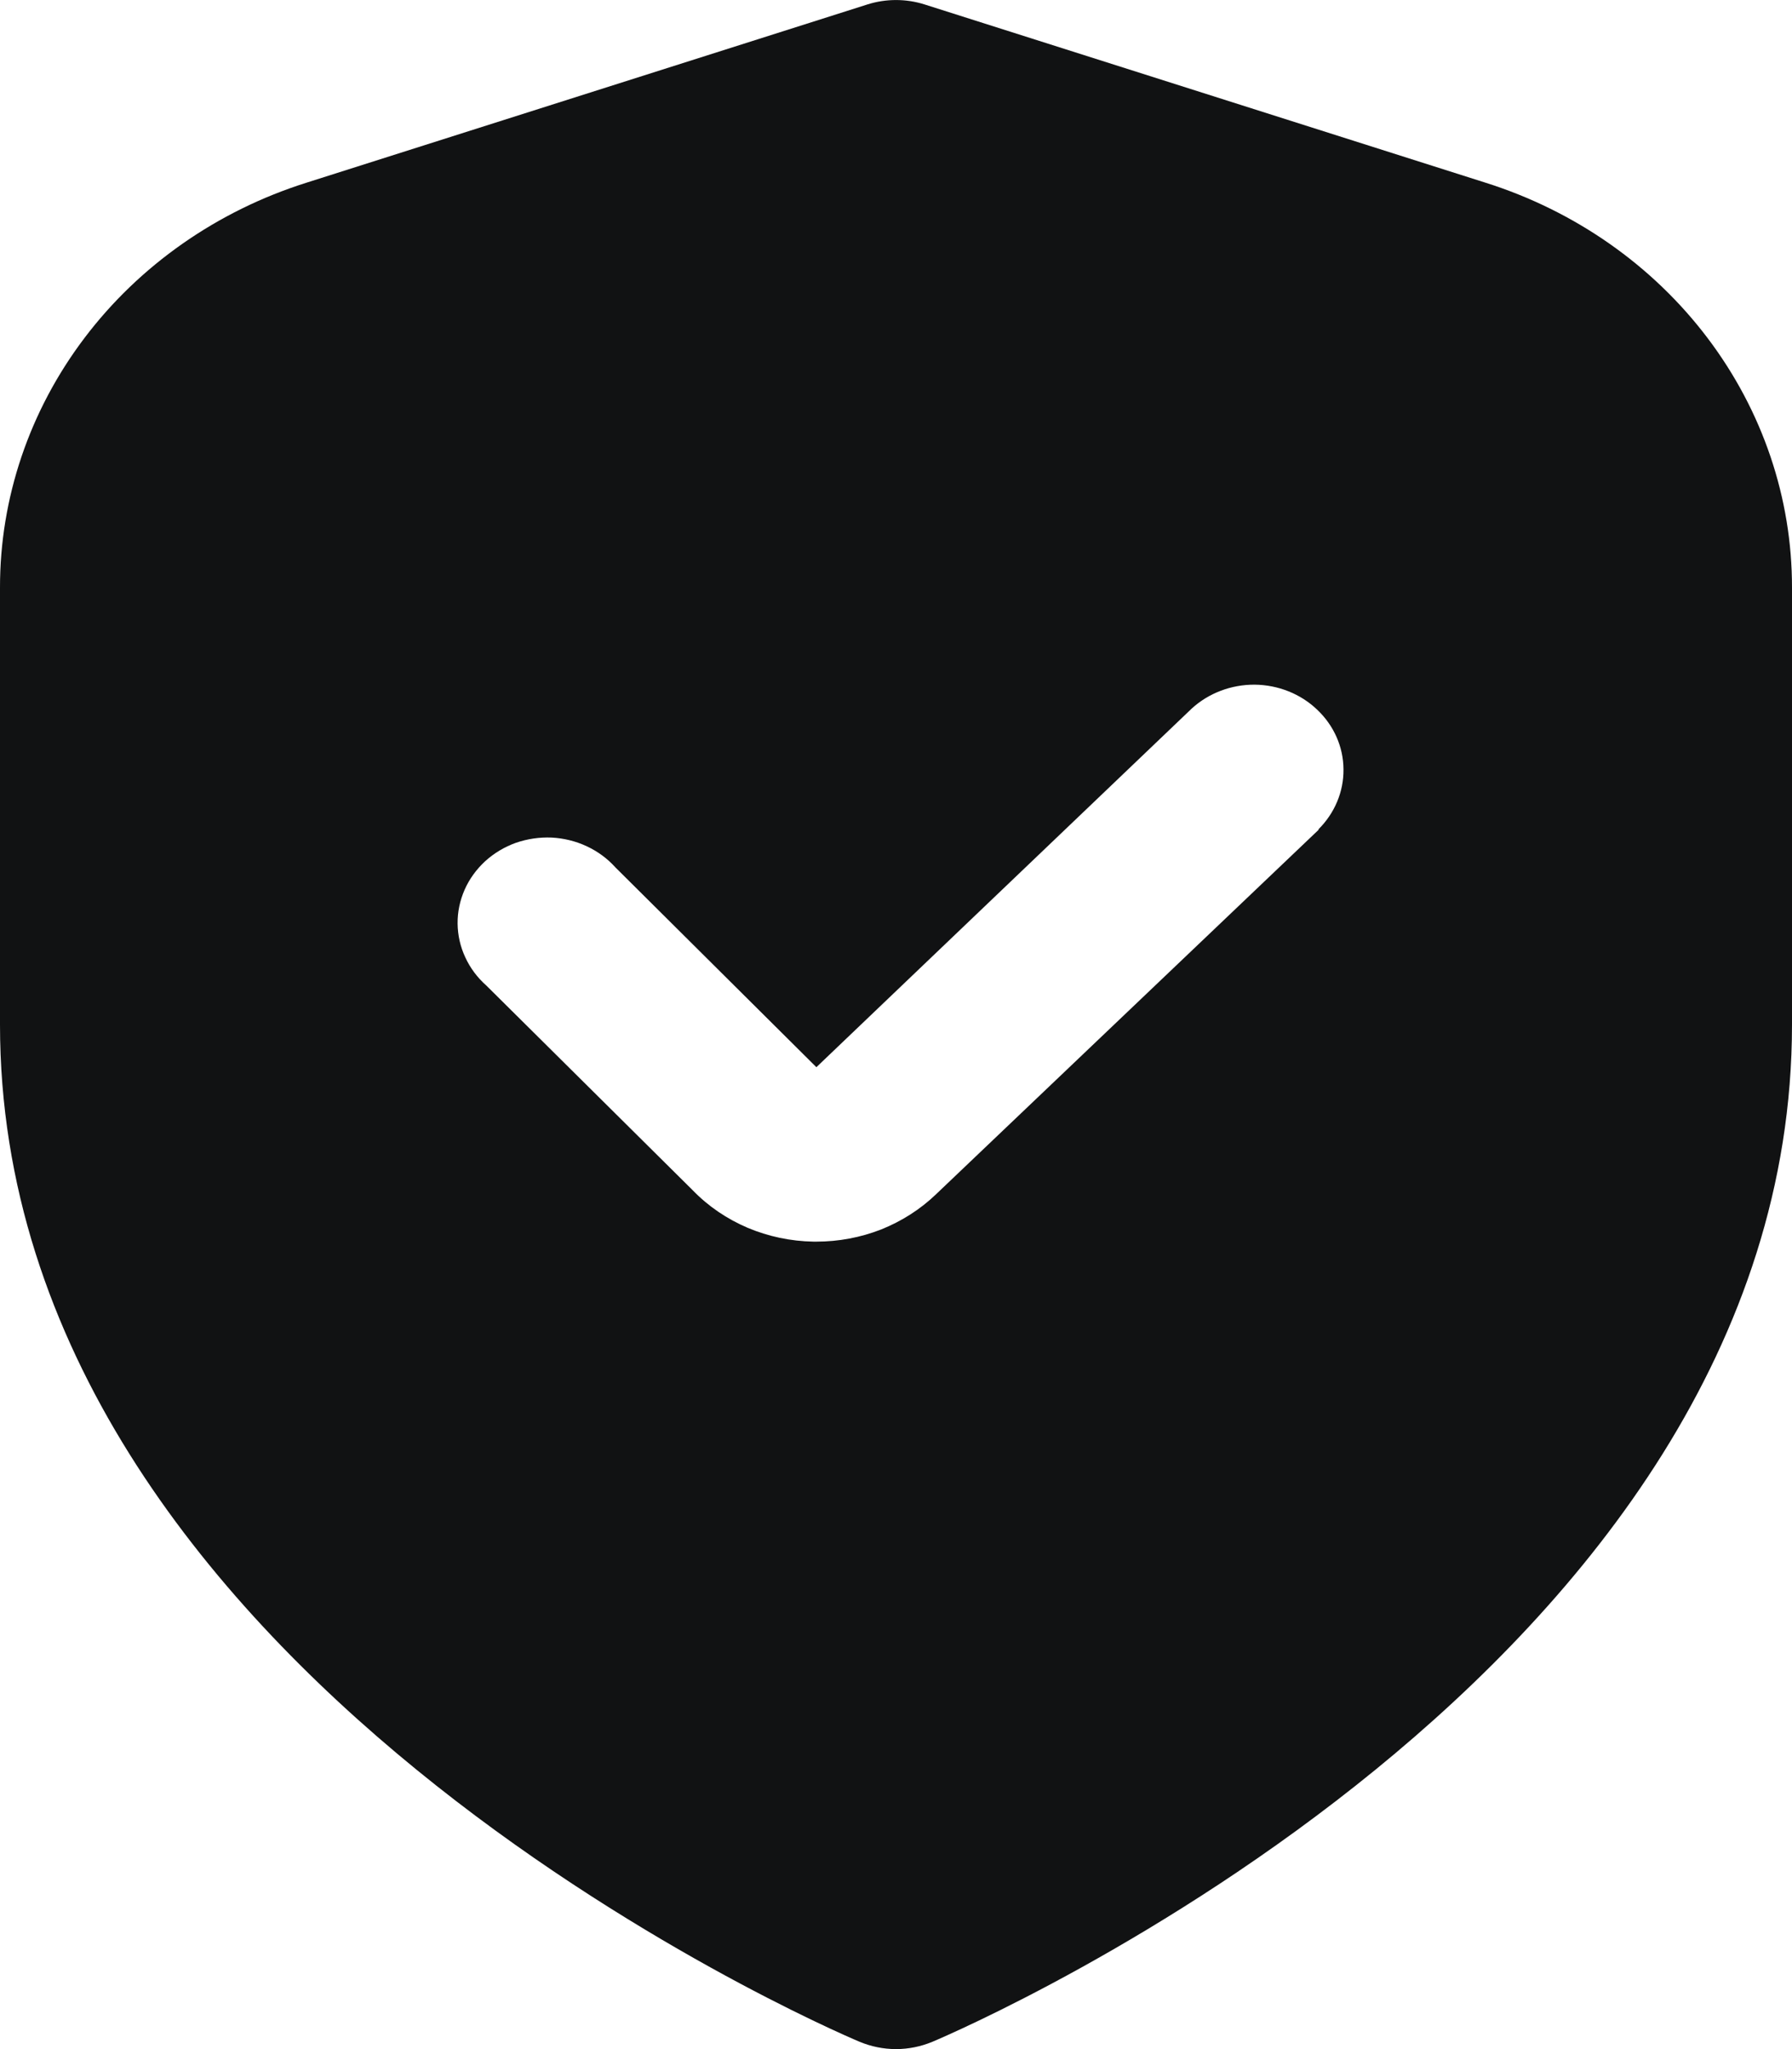 <?xml version="1.0" encoding="UTF-8"?> <svg xmlns="http://www.w3.org/2000/svg" width="14" height="16" viewBox="0 0 14 16" fill="none"><path d="M11.607 1.427L7.221 0.034C7.078 -0.011 6.922 -0.011 6.779 0.034L2.393 1.427C1.696 1.647 1.089 2.072 0.66 2.639C0.23 3.207 -0.001 3.889 1.47428e-06 4.589V8C1.47428e-06 13.042 6.44 15.827 6.716 15.943C6.805 15.98 6.902 16 7 16C7.098 16 7.195 15.98 7.284 15.943C7.56 15.827 14 13.042 14 8V4.589C14.001 3.889 13.77 3.207 13.34 2.639C12.911 2.072 12.304 1.647 11.607 1.427ZM10.303 6.478L7.312 9.326C7.19 9.443 7.044 9.536 6.884 9.6C6.723 9.663 6.551 9.695 6.378 9.695H6.355C6.177 9.692 6.003 9.655 5.841 9.587C5.679 9.518 5.533 9.419 5.413 9.295L3.799 7.695C3.729 7.633 3.673 7.558 3.635 7.475C3.596 7.392 3.576 7.302 3.575 7.212C3.574 7.121 3.593 7.031 3.63 6.947C3.667 6.863 3.722 6.788 3.79 6.725C3.859 6.662 3.941 6.613 4.03 6.581C4.12 6.55 4.215 6.536 4.31 6.54C4.405 6.545 4.499 6.568 4.584 6.608C4.67 6.648 4.746 6.704 4.808 6.773L6.378 8.333L9.31 5.533C9.442 5.412 9.619 5.345 9.802 5.346C9.986 5.348 10.162 5.418 10.291 5.542C10.421 5.665 10.495 5.832 10.496 6.007C10.498 6.182 10.427 6.35 10.3 6.476L10.303 6.478Z" fill="#111213"></path></svg> 